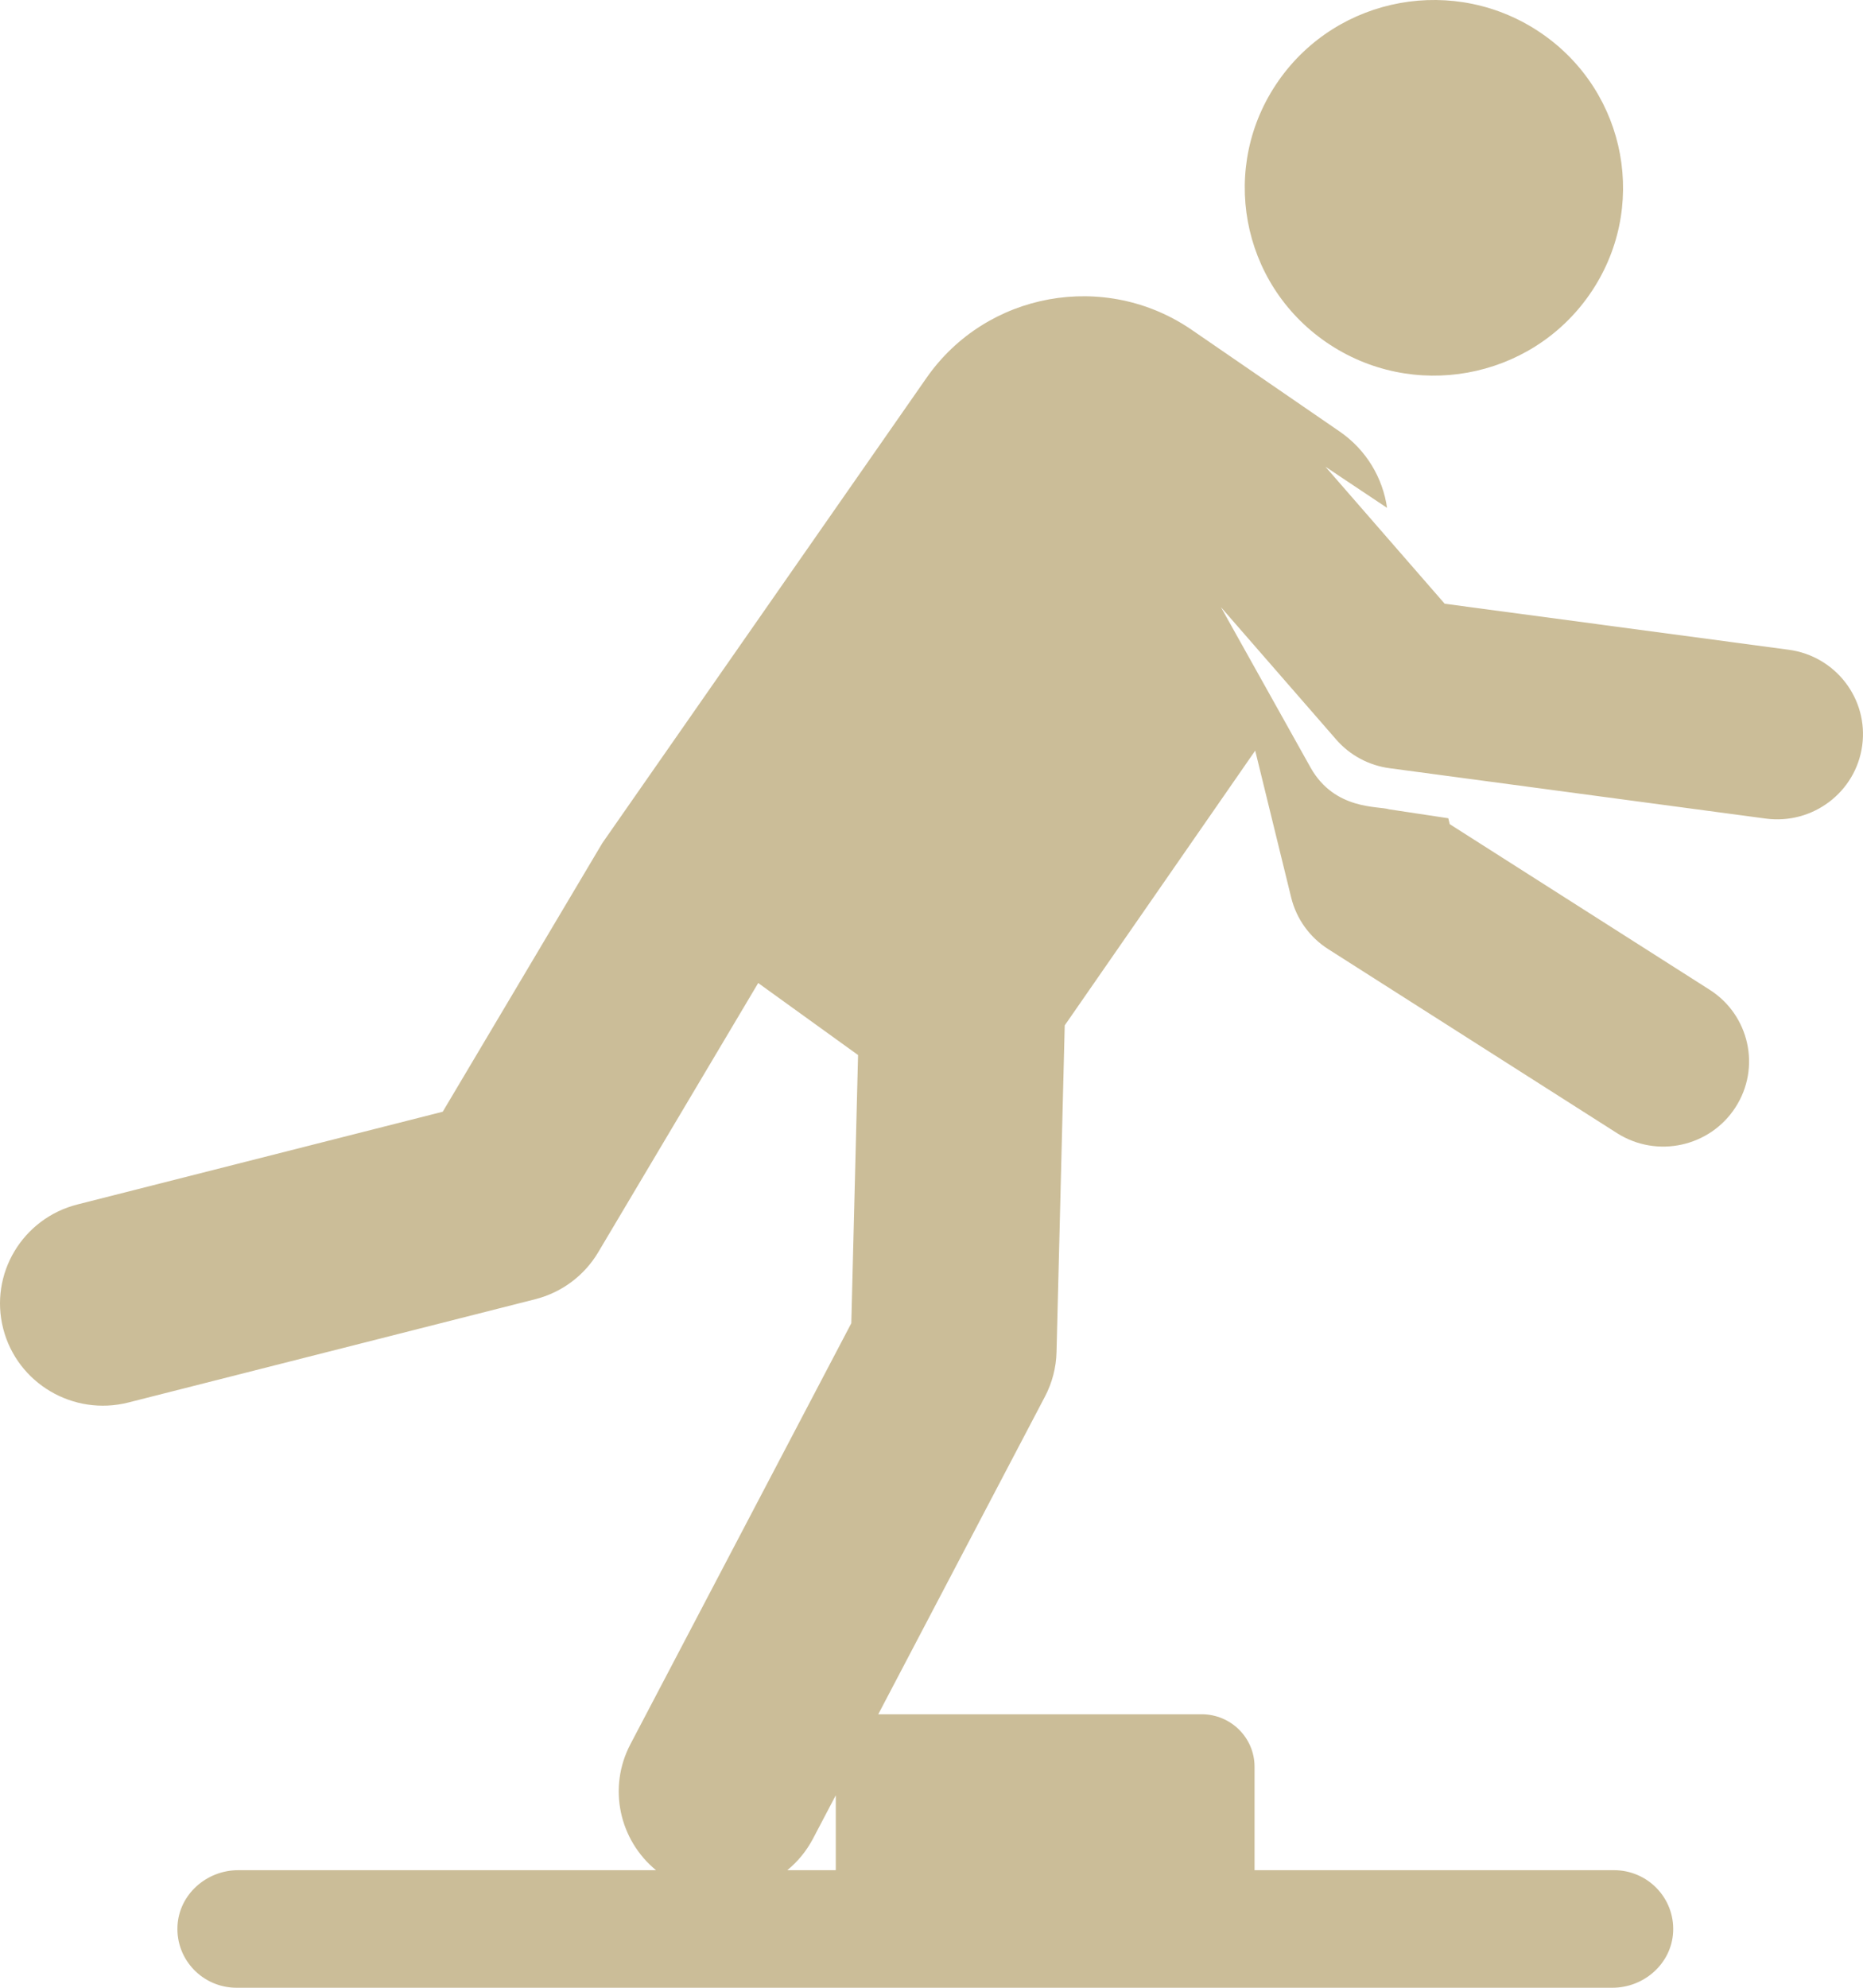 <svg width="45" height="48" viewBox="0 0 45 48" fill="none" xmlns="http://www.w3.org/2000/svg">
<path d="M32.036 8.265C34.111 9.69 36.957 9.175 38.392 7.116C39.828 5.056 39.31 2.231 37.235 0.806C35.16 -0.619 32.314 -0.105 30.879 1.955C29.443 4.015 29.961 6.84 32.036 8.265Z" fill="#CBBD98"/>
<path d="M31.66 18.542L29.49 14.66L32.275 17.858C32.605 18.238 33.064 18.484 33.566 18.551L42.651 19.767C43.785 19.918 44.828 19.129 44.981 18.003C45.134 16.877 44.339 15.842 43.205 15.69L34.896 14.579L32.016 11.271L33.504 12.264C33.4 11.543 33.006 10.864 32.354 10.417L28.787 7.966C26.696 6.53 23.827 7.049 22.38 9.124L14.549 20.359L10.694 26.846L1.871 29.085C0.541 29.422 -0.262 30.767 0.078 32.087C0.417 33.404 1.769 34.206 3.103 33.867L12.926 31.374C13.567 31.212 14.116 30.803 14.451 30.237L18.314 23.738L20.726 25.477L20.563 31.953L15.227 42.12C14.675 43.171 14.961 44.435 15.846 45.161H5.755C4.986 45.161 4.323 45.748 4.287 46.512C4.248 47.327 4.902 48 5.715 48H38.946C39.715 48 40.378 47.413 40.414 46.649C40.453 45.834 39.799 45.161 38.986 45.161H30.303V42.663C30.303 41.963 29.731 41.396 29.026 41.396H21.214L25.239 33.727C25.415 33.393 25.511 33.024 25.52 32.648L25.718 24.761L30.319 18.126L31.188 21.674C31.314 22.188 31.634 22.634 32.082 22.919L39.057 27.362C40.026 27.979 41.306 27.691 41.919 26.741C42.538 25.786 42.258 24.513 41.295 23.9L35.018 19.902L34.983 19.759L33.553 19.543C33.297 19.46 32.242 19.568 31.66 18.542V18.542ZM20.188 45.161H19.017C19.265 44.957 19.478 44.703 19.637 44.401L20.188 43.352V45.161H20.188Z" fill="#CBBD98"/>
</svg>

